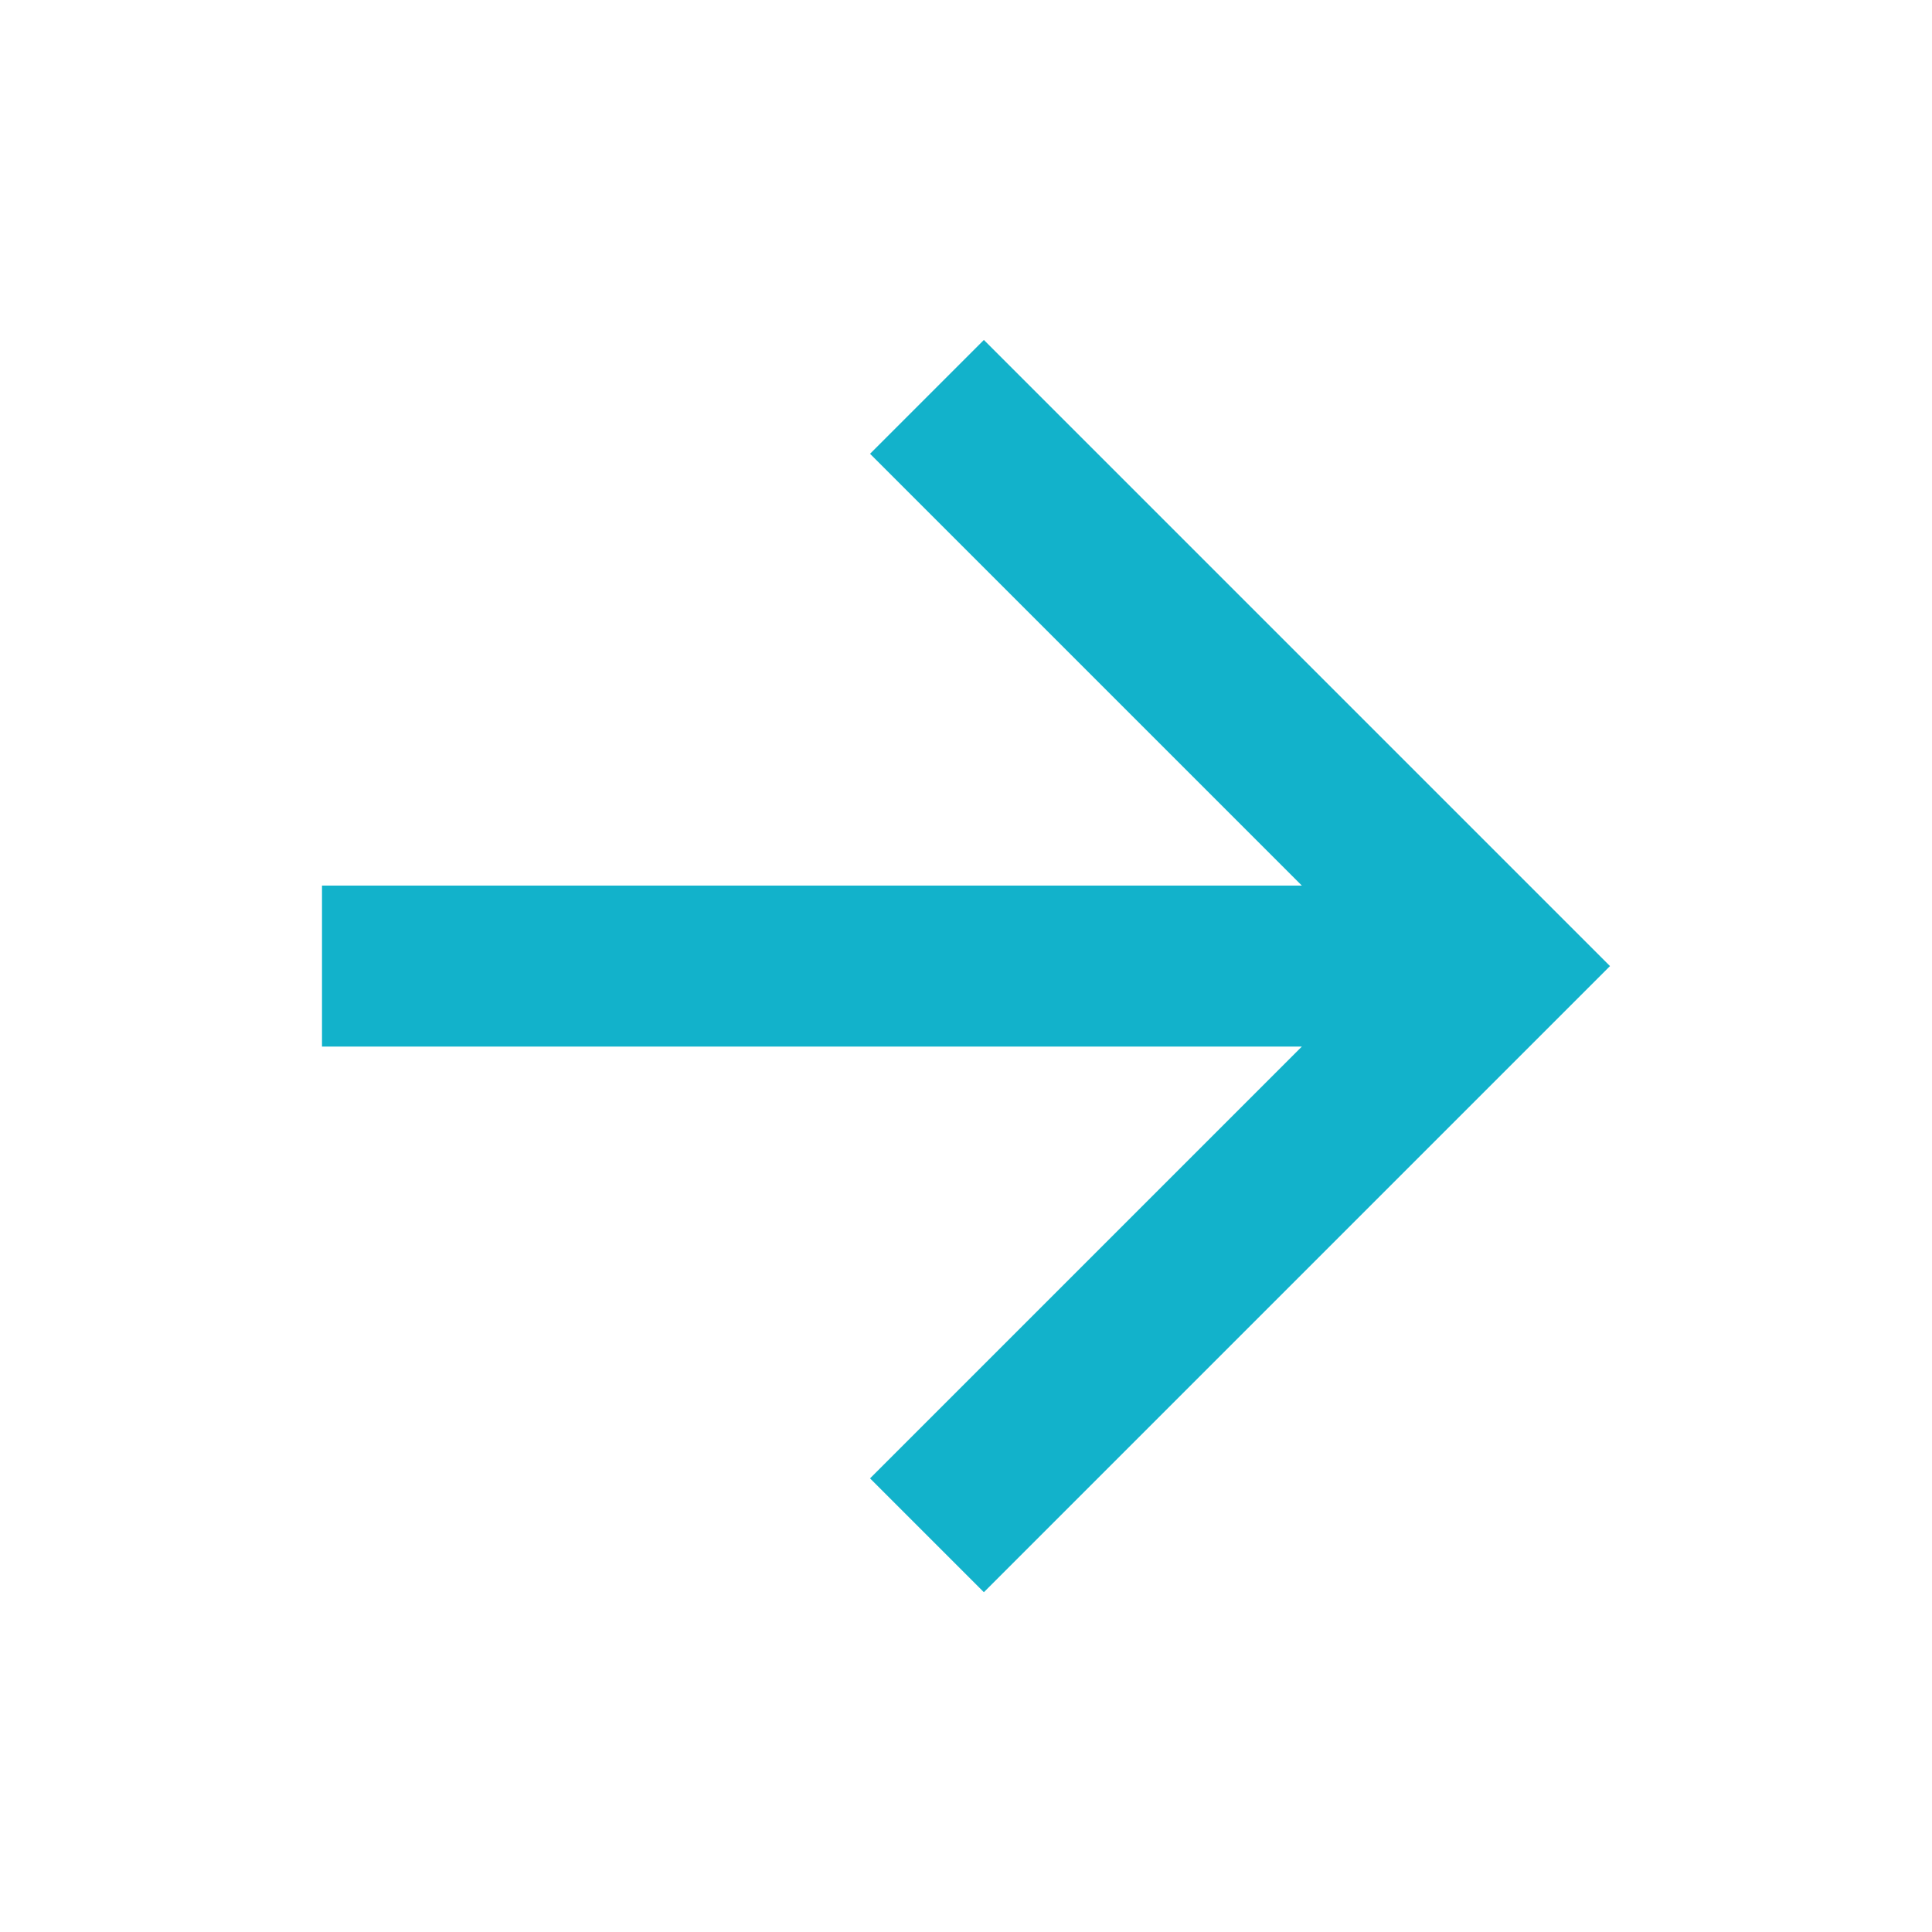 <svg width="24" height="24" viewBox="0 0 24 24" fill="none" xmlns="http://www.w3.org/2000/svg">
<g clip-path="url(#clip0_489_52470)">
<path d="M16.172 11.001L10.808 5.637L12.222 4.223L20 12.001L12.222 19.779L10.808 18.365L16.172 13.001H4V11.001H16.172Z" fill="#12B2CB"/>
</g>
<defs>
<clipPath id="clip0_489_52470">
<rect width="24" height="24" fill="white"/>
</clipPath>
</defs>
</svg>
